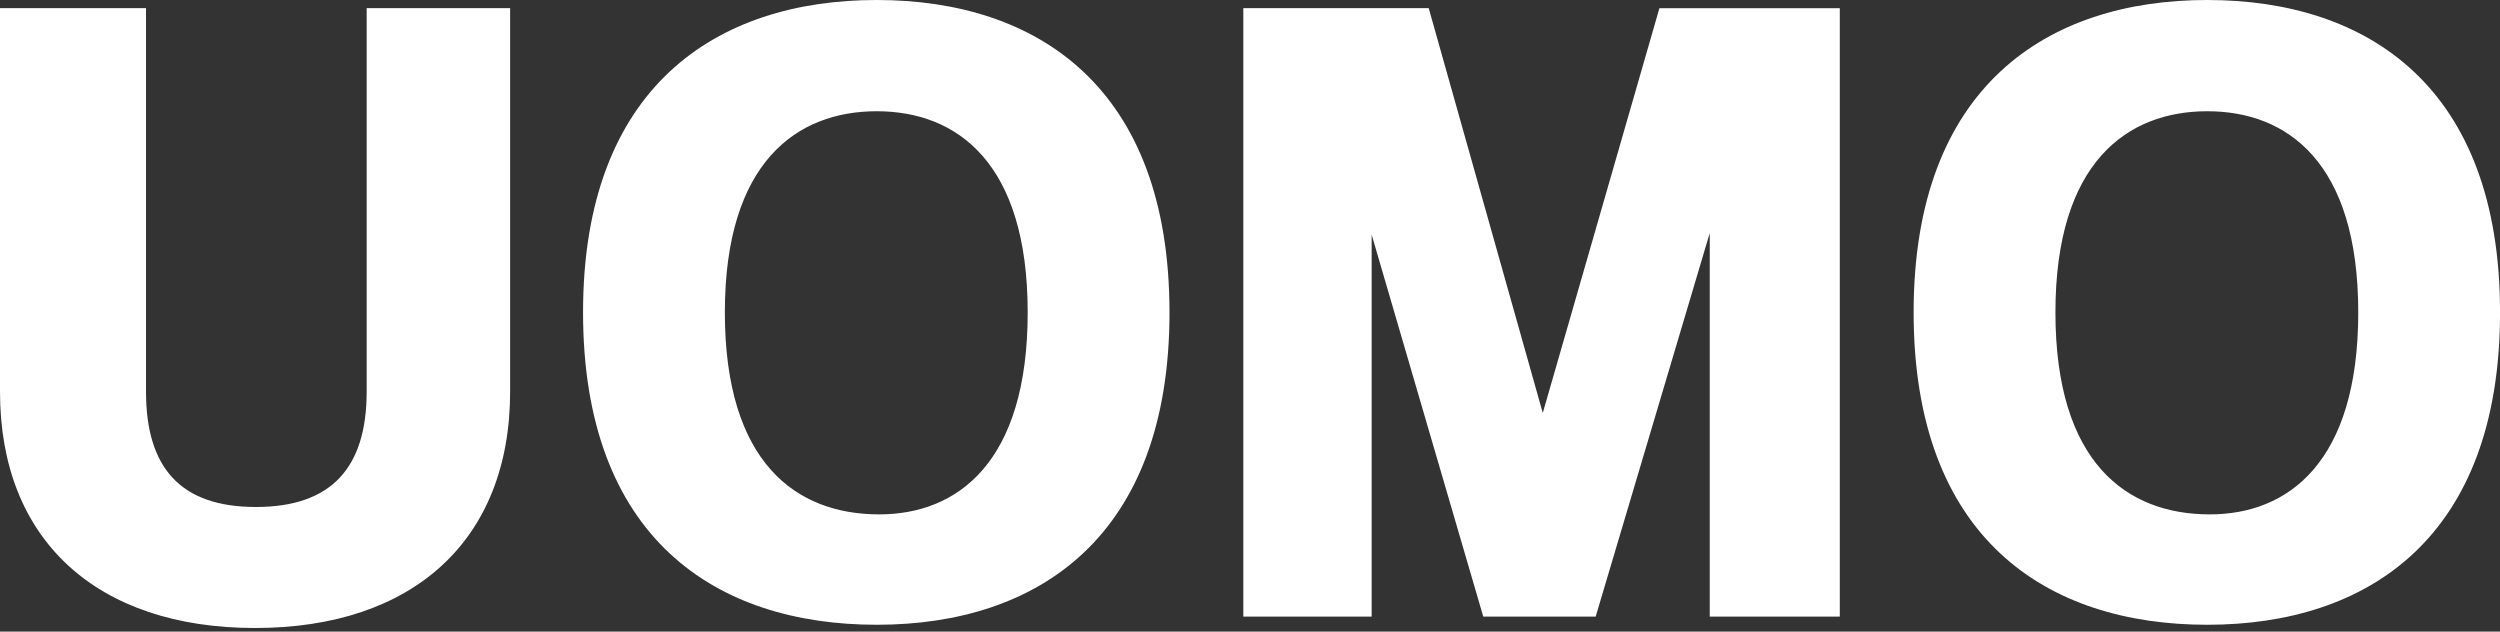 <svg width="190" height="48" fill="none" xmlns="http://www.w3.org/2000/svg"><rect width="100%" height="100%" fill="#333333" stroke="none"/><path d="M0 .621v29.147c0 11.31 7.394 17.96 19.385 17.96 11.99 0 19.384-6.65 19.384-17.96V.62H27.867v29.147c0 5.78-2.68 8.764-8.418 8.764-5.737 0-8.352-2.984-8.352-8.764V.62H0zm78.105 23.12c0 11.435-5.357 15.352-11.285 15.352-6.314 0-11.731-3.917-11.731-15.352S60.57 8.454 66.629 8.454c6.058 0 11.475 3.852 11.475 15.287zm10.776 0C88.88 6.587 78.806 0 66.629 0 54.45 0 44.312 6.587 44.312 23.741S54.388 47.482 66.63 47.482c12.243 0 22.252-6.65 22.252-23.74zm15.365-5.905l8.482 29.025h8.543l8.67-29.15v29.15h9.883V.621h-13.708l-8.865 30.764L108.582.62h-14.09v46.24h9.754V17.836zm74.981 5.905c0 11.435-5.355 15.352-11.284 15.352-6.31 0-11.731-3.917-11.731-15.352s5.482-15.287 11.54-15.287c6.058 0 11.475 3.852 11.475 15.287zm10.776 0C190.003 6.587 179.93 0 167.752 0c-12.177 0-22.316 6.587-22.316 23.741s10.073 23.741 22.316 23.741c12.242 0 22.251-6.65 22.251-23.74z" fill="#fff"/></svg>